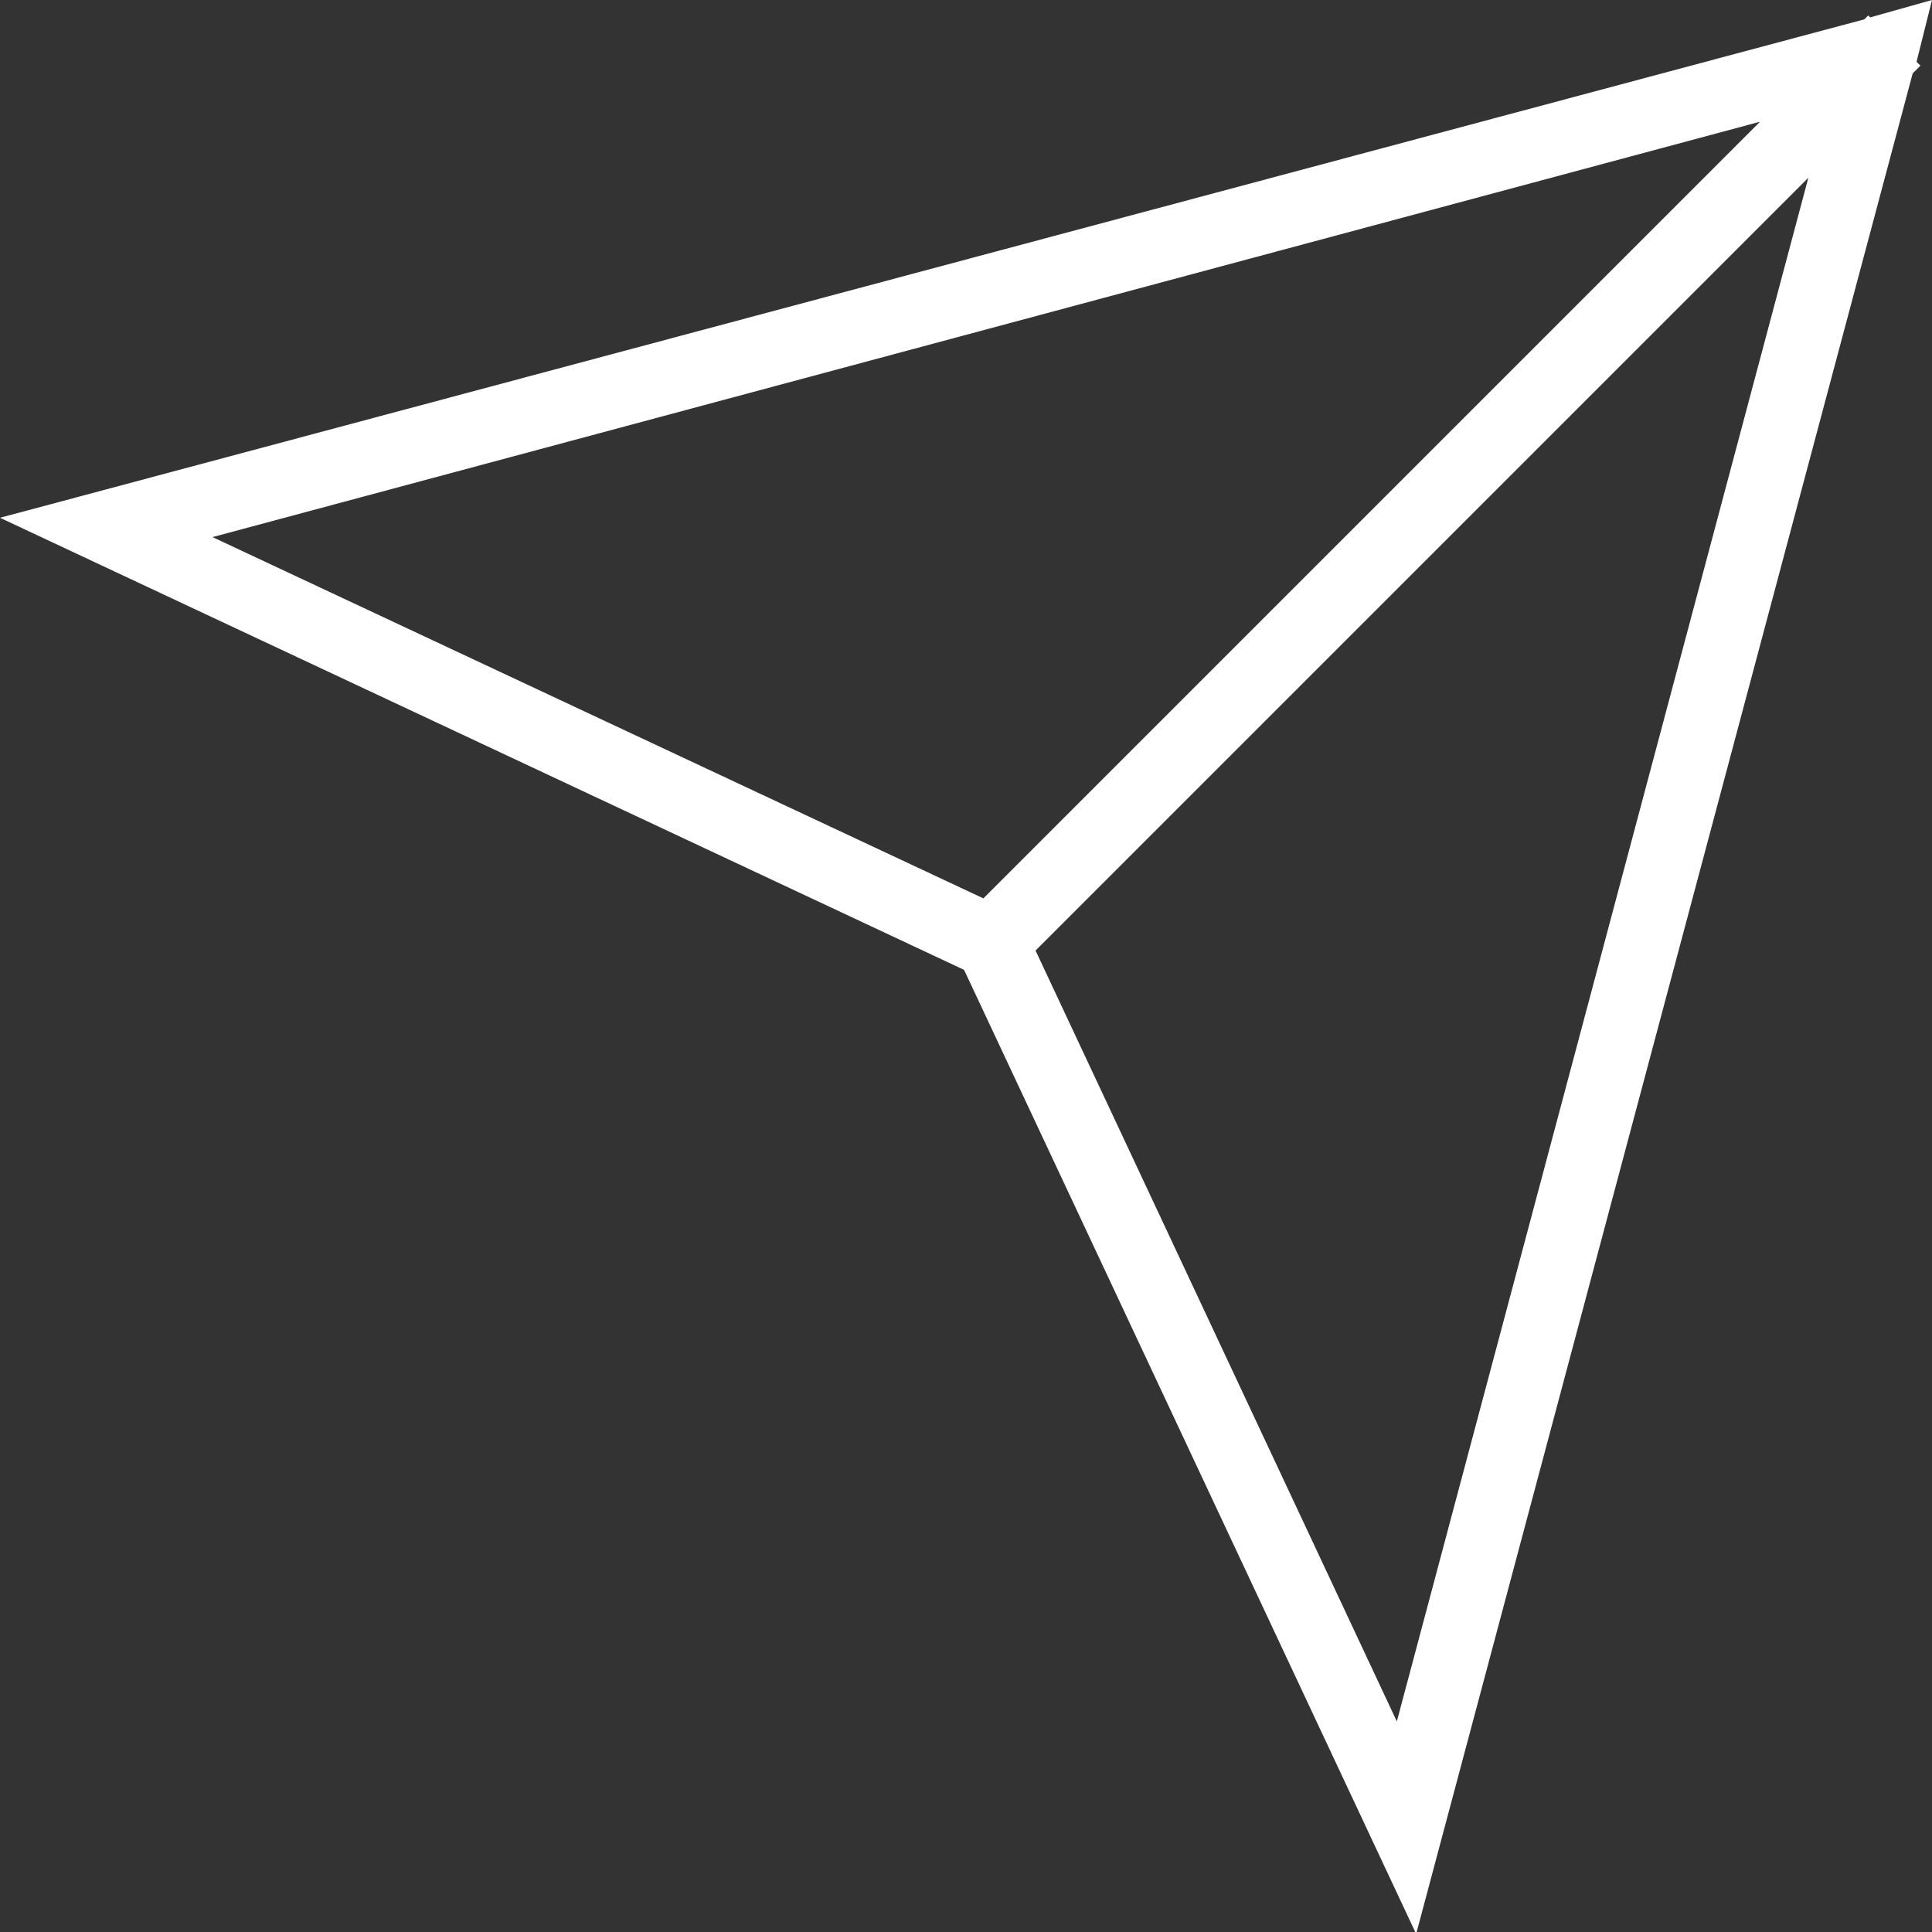 <?xml version="1.0" encoding="utf-8"?>
<!-- Generator: Adobe Illustrator 25.2.3, SVG Export Plug-In . SVG Version: 6.00 Build 0)  -->
<svg version="1.1" id="Ebene_1" xmlns="http://www.w3.org/2000/svg" xmlns:xlink="http://www.w3.org/1999/xlink" x="0px" y="0px"
	 width="100px" height="100px" viewBox="0 0 100 100" style="enable-background:new 0 0 100 100;" xml:space="preserve">
<rect x="0" y="0" width="100" height="100" fill="#333333" stroke="none"/>
<style type="text/css">
	.st0{fill:#FFFFFF;}
</style>
<path class="st0" d="M99.2,3.2L100,0l-3.2,0.9l-0.1-0.1l-0.2,0.2L0,26.8l49.9,23.4l23.4,49.9L99,3.8l0.4-0.4L99.2,3.2z M91.1,6.3
	L50.9,46.5L11,27.8L91.1,6.3z M72.3,89.1L53.6,49.2l40-40L72.3,89.1z"/>
</svg>
